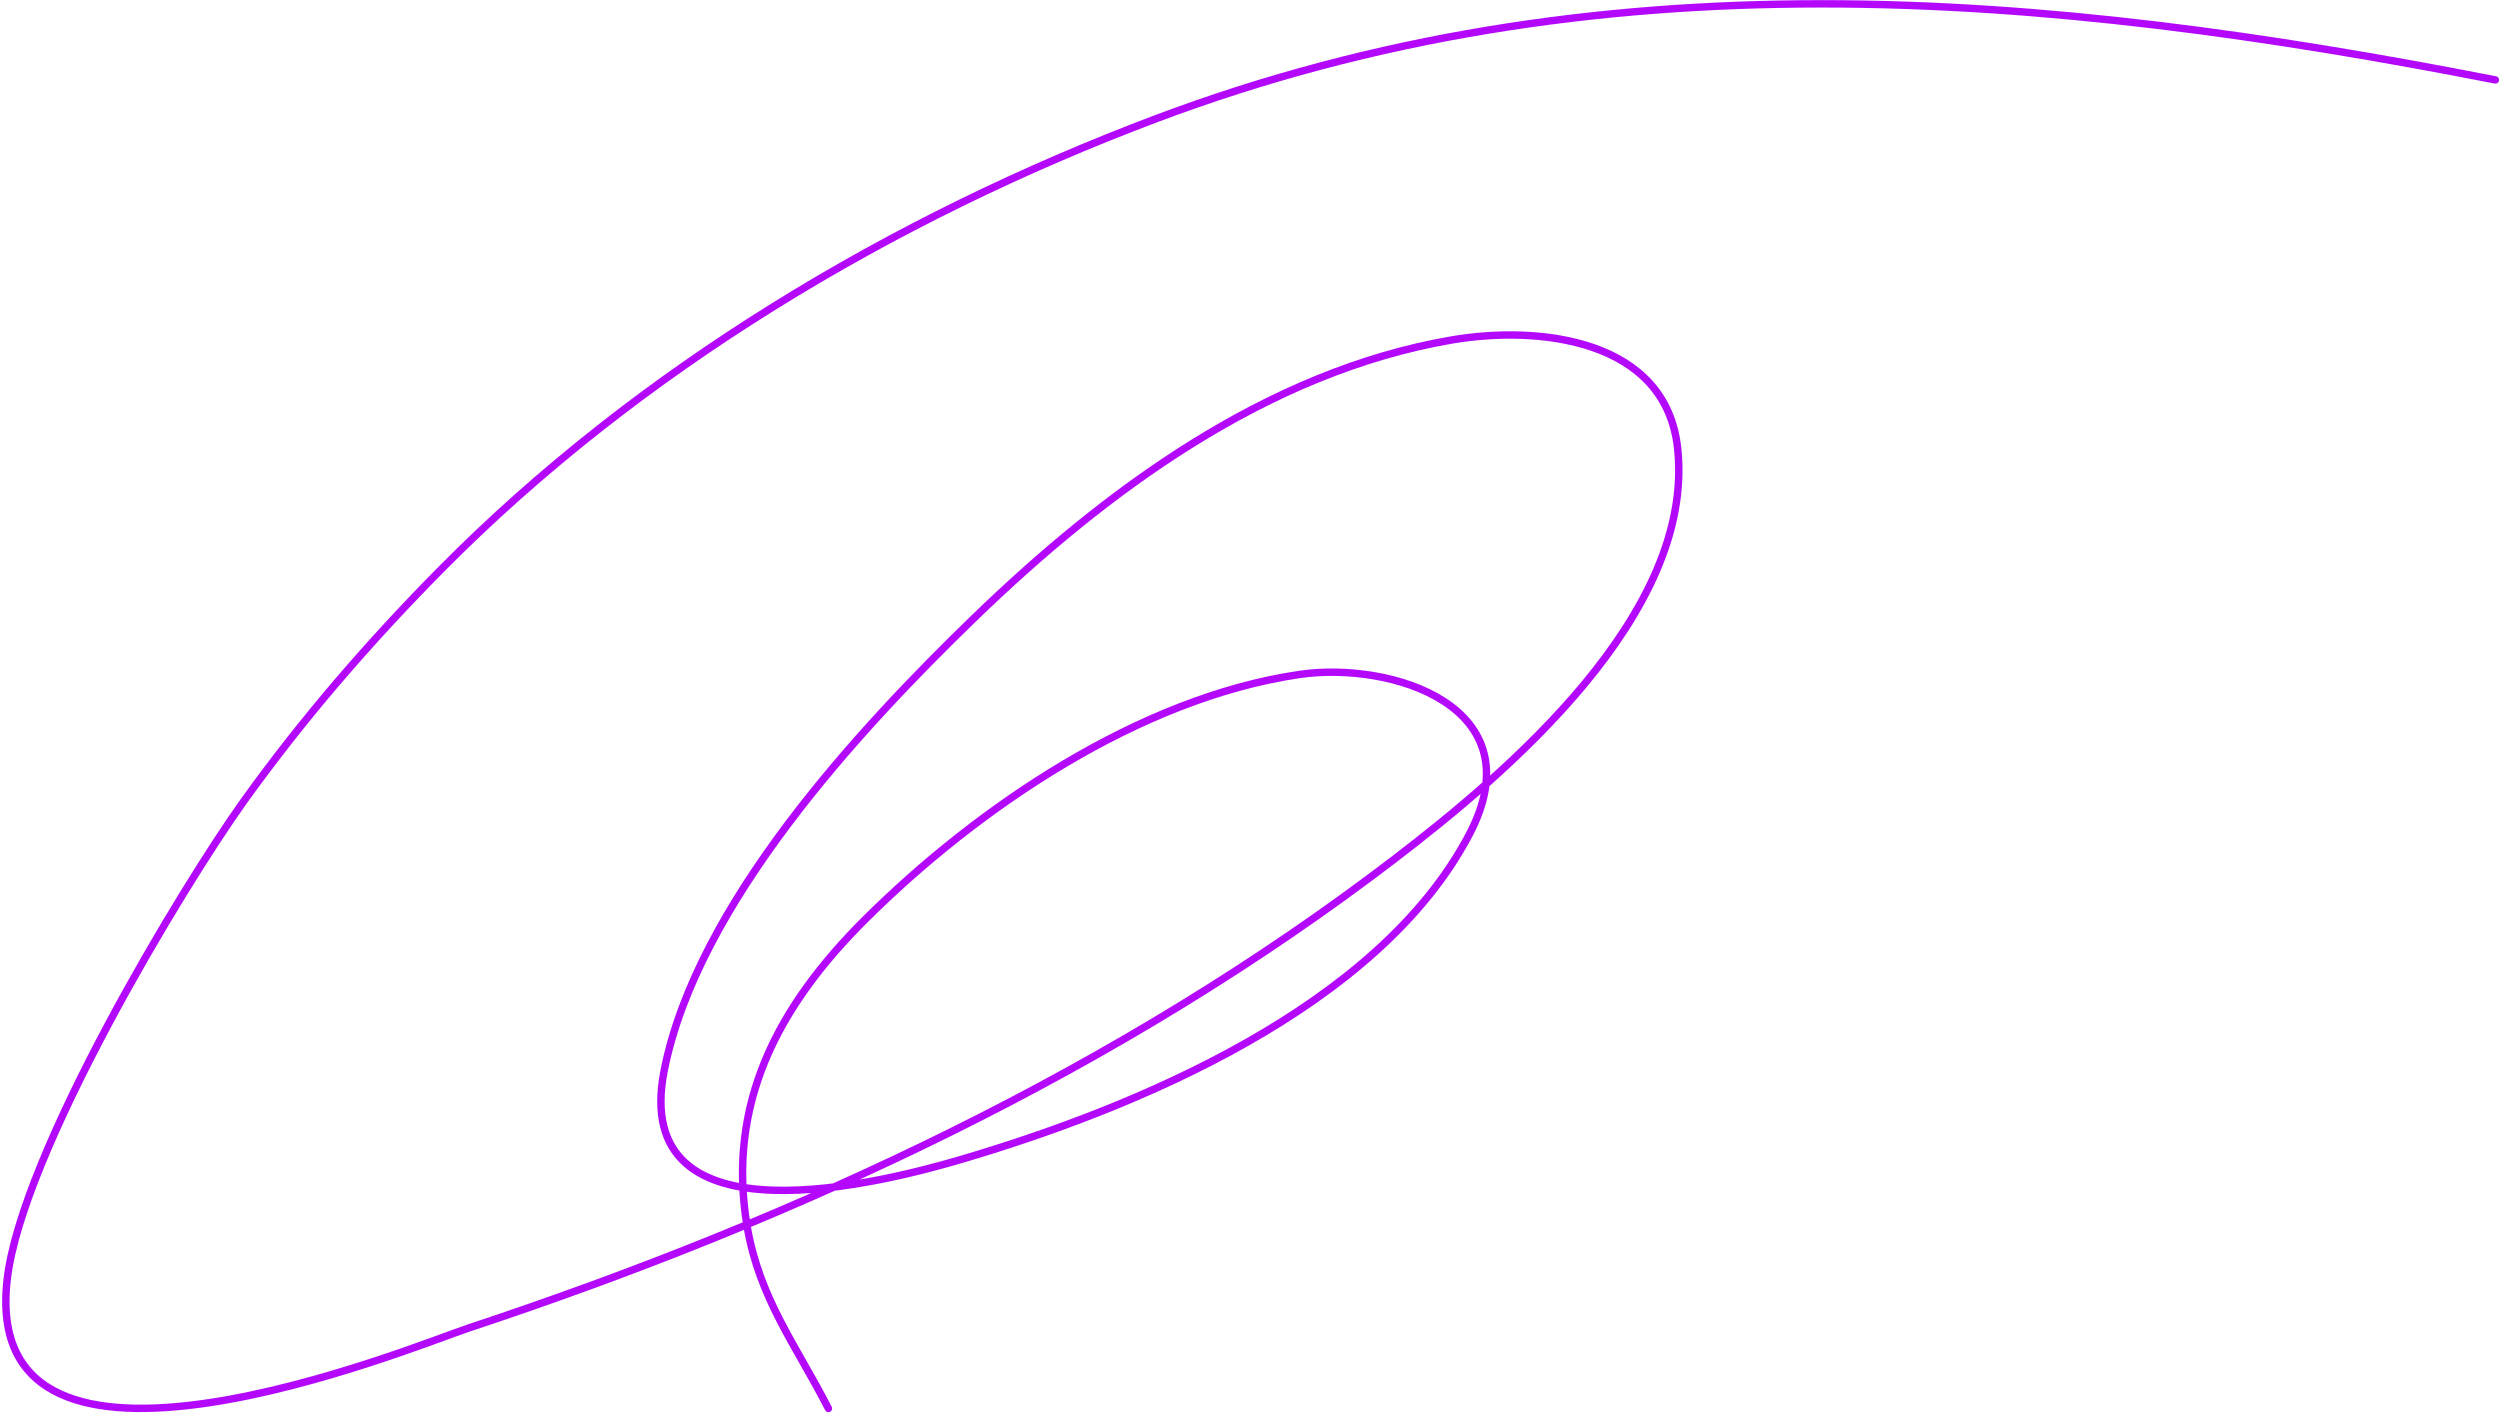 <svg width="673" height="381" viewBox="0 0 673 381" fill="none" xmlns="http://www.w3.org/2000/svg">
<path d="M671.753 21.516C550.069 -2.312 429.922 -12.785 311.014 32.031C240.321 58.675 171.949 99.509 118.753 153.277C99.545 172.691 81.555 193.458 65.655 215.646C49.084 238.773 5.849 310.41 1.935 344.413C-5.726 410.968 111.916 362.22 126.174 357.5C214.346 328.314 301.544 287.811 375.548 231.134C405.238 208.396 456.327 165.479 451.632 120.796C448.511 91.099 414.032 87.536 390.791 91.524C340.901 100.085 297.391 132.322 262.141 166.467C231.194 196.442 187.639 243.438 178.808 288.144C169.236 336.605 239.719 317.701 258.434 312.21C305.389 298.436 371.061 271.318 395.56 224.574C413.639 190.079 374.389 177.96 349.842 181.562C306.649 187.9 263.185 217.424 232.999 247.428C209.514 270.771 195.536 296.994 201.127 330.14C204.401 349.545 214.412 362.361 223.007 379.158" stroke="#B408FC" stroke-opacity="1" stroke-width="2" stroke-linecap="round"/>
</svg>
